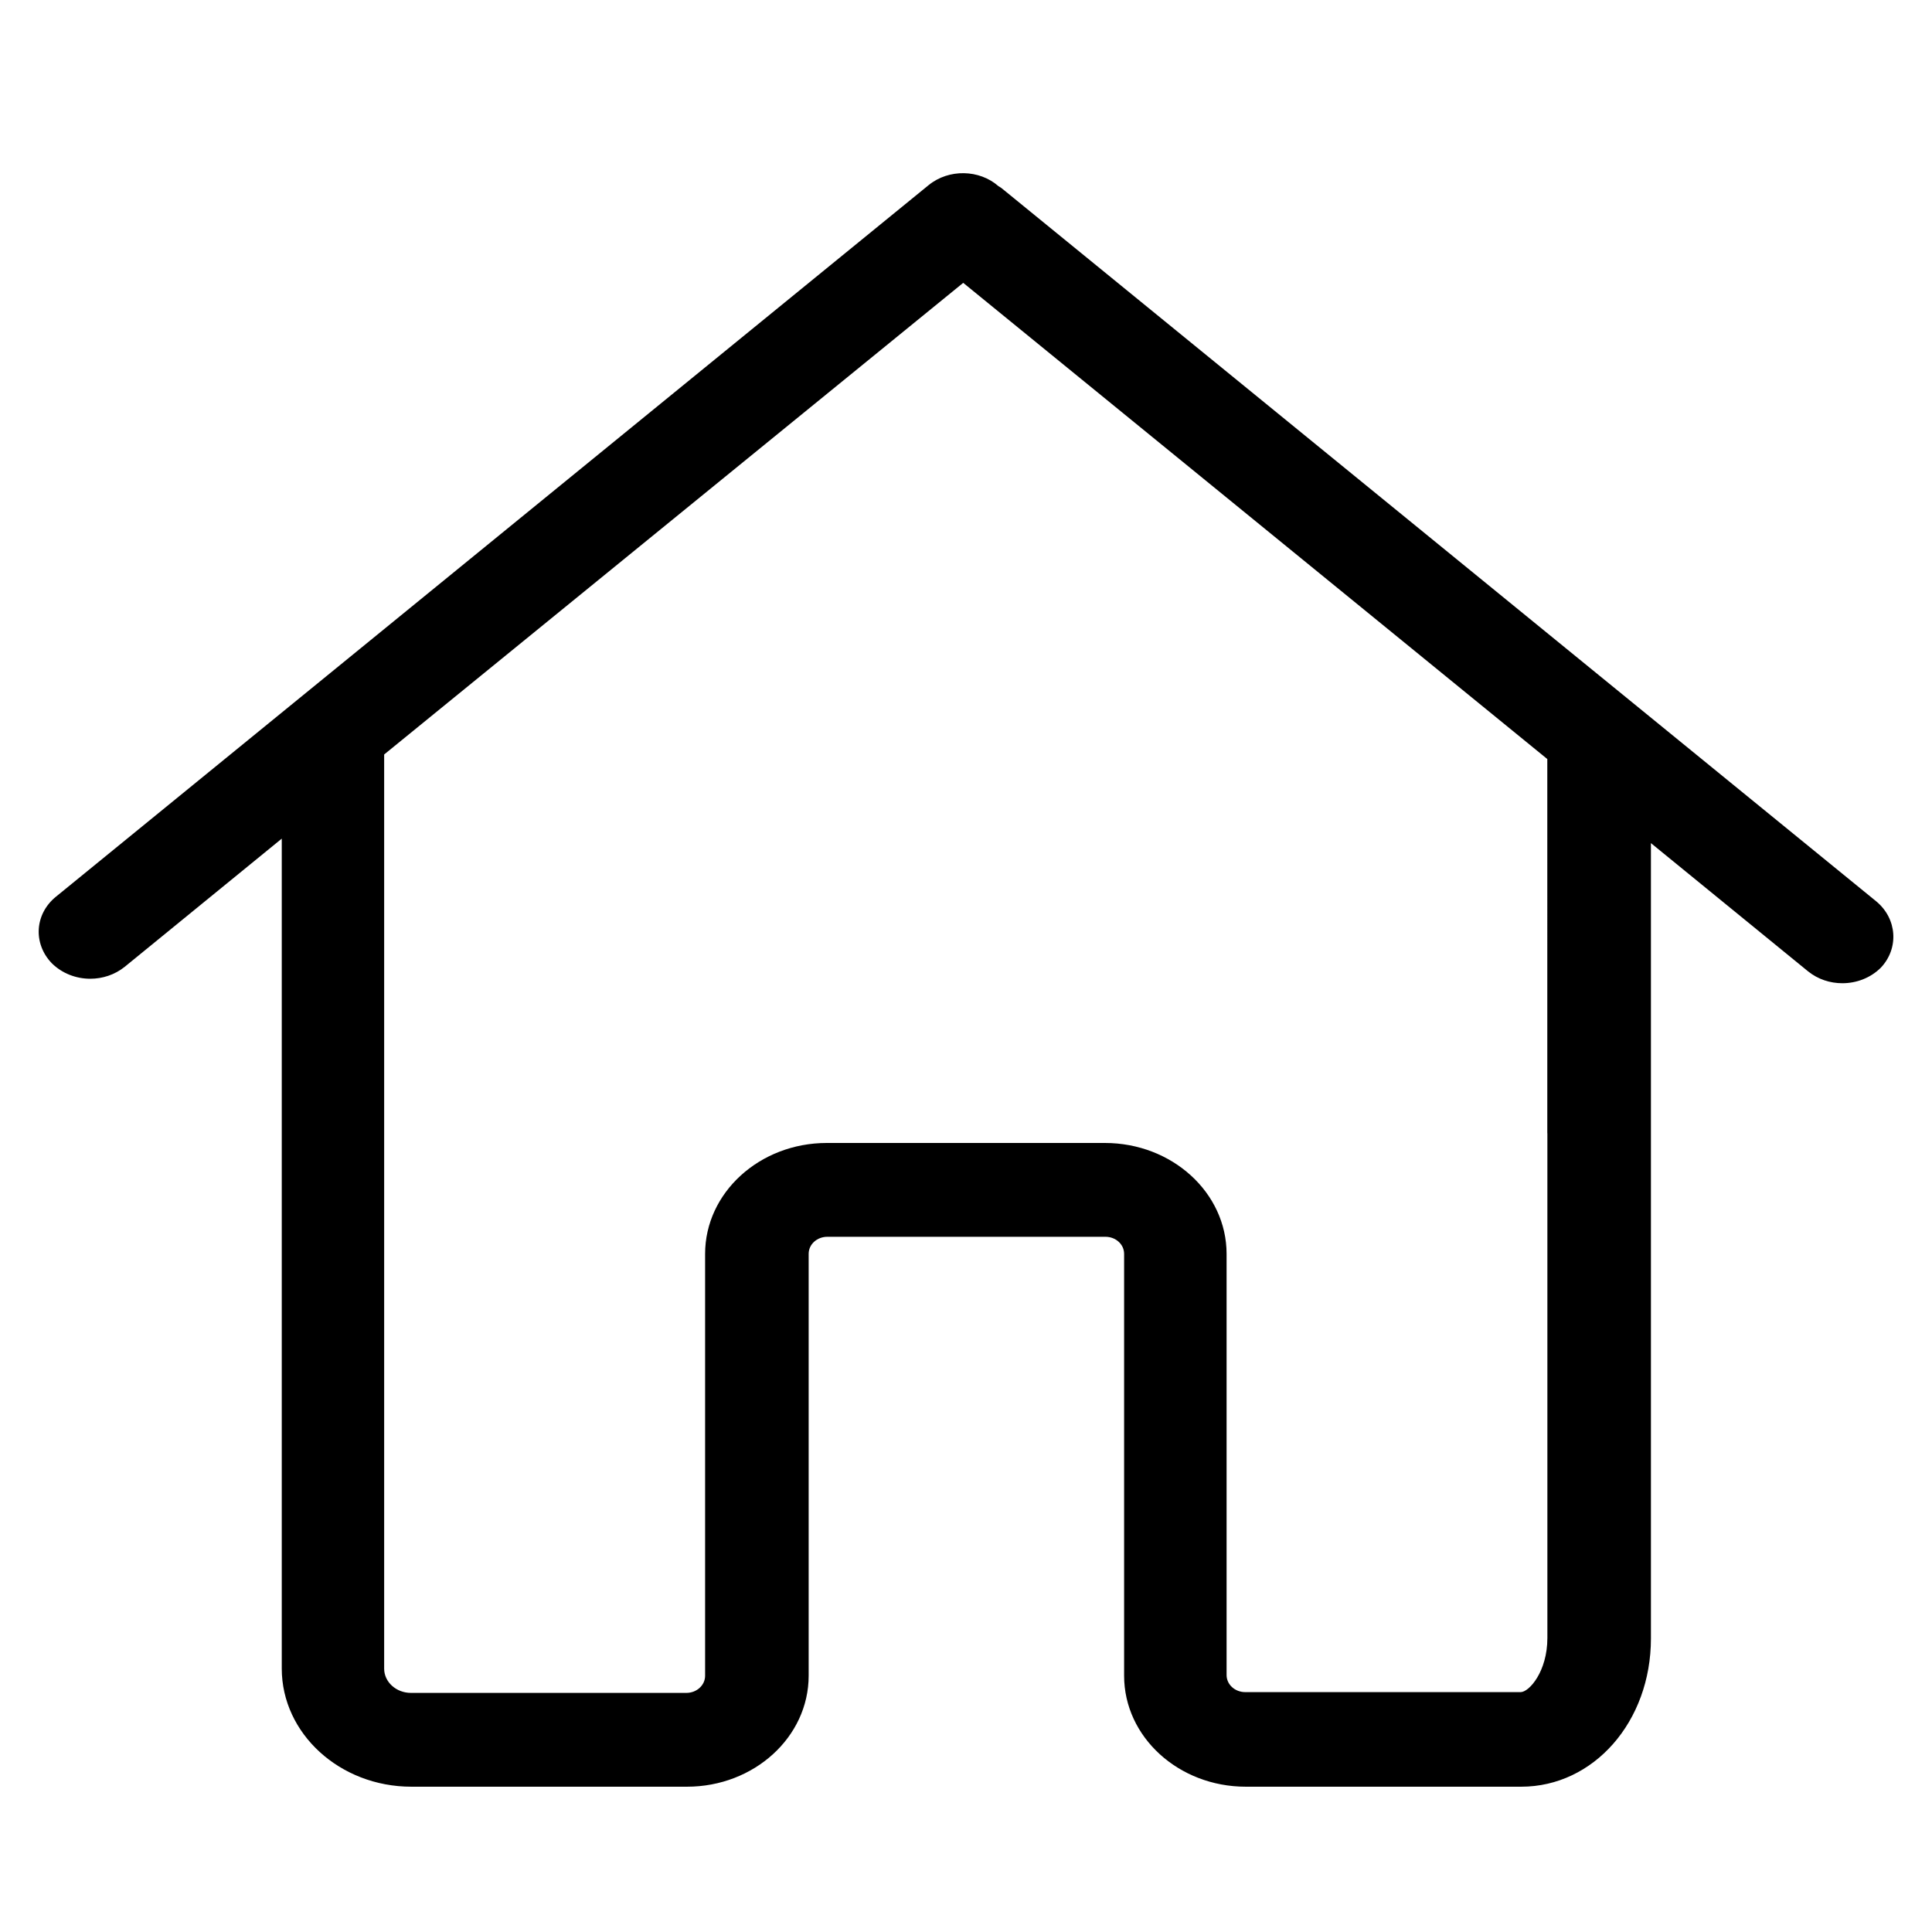 <?xml version="1.0" encoding="utf-8"?>
<!-- Generator: Adobe Illustrator 16.0.0, SVG Export Plug-In . SVG Version: 6.00 Build 0)  -->
<!DOCTYPE svg PUBLIC "-//W3C//DTD SVG 1.1//EN" "http://www.w3.org/Graphics/SVG/1.1/DTD/svg11.dtd">
<svg version="1.1" id="Layer_1" xmlns="http://www.w3.org/2000/svg" xmlns:xlink="http://www.w3.org/1999/xlink" x="0px" y="0px"
	 width="25px" height="25px" viewBox="0 0 25 25" enable-background="new 0 0 25 25" xml:space="preserve">
<g>
	<path d="M24.278,11.663L12.984,2.454c-0.021-0.019-0.04-0.032-0.064-0.045c-0.247-0.217-0.642-0.226-0.903-0.014L0.723,11.604
		c-0.276,0.225-0.296,0.607-0.054,0.859c0.133,0.133,0.316,0.202,0.499,0.202c0.158,0,0.316-0.051,0.444-0.153l2.034-1.66v0.324
		v4.806v5.609c0,0.84,0.75,1.529,1.678,1.529c0.015,0,0.024,0,0.04,0c0.015,0,0.024,0,0.04,0h3.485c0.869,0,1.575-0.643,1.575-1.436
		v-5.459c0-0.123,0.108-0.221,0.242-0.221h3.598c0.134,0,0.242,0.098,0.242,0.221v5.459c0,0.793,0.706,1.436,1.575,1.436h3.563
		c0.938,0,1.679-0.842,1.679-1.918v-5.004v-1.531v-3.757l2.033,1.659c0.129,0.104,0.286,0.154,0.444,0.154
		c0.183,0,0.365-0.068,0.499-0.202C24.574,12.271,24.55,11.888,24.278,11.663z M20.023,14.664v1.529v5.002
		c0,0.436-0.237,0.701-0.346,0.701h-3.563c-0.134,0-0.242-0.098-0.242-0.221v-5.449c0-0.793-0.706-1.436-1.575-1.436h-3.598
		c-0.869,0-1.575,0.643-1.575,1.436v5.459c0,0.121-0.108,0.221-0.242,0.221H5.397c-0.015,0-0.025,0-0.04,0c-0.015,0-0.025,0-0.04,0
		c-0.188,0-0.346-0.139-0.346-0.314v-5.613v-4.807V9.763l7.493-6.103l7.558,6.162V14.664L20.023,14.664z"/>
</g>
</svg>
